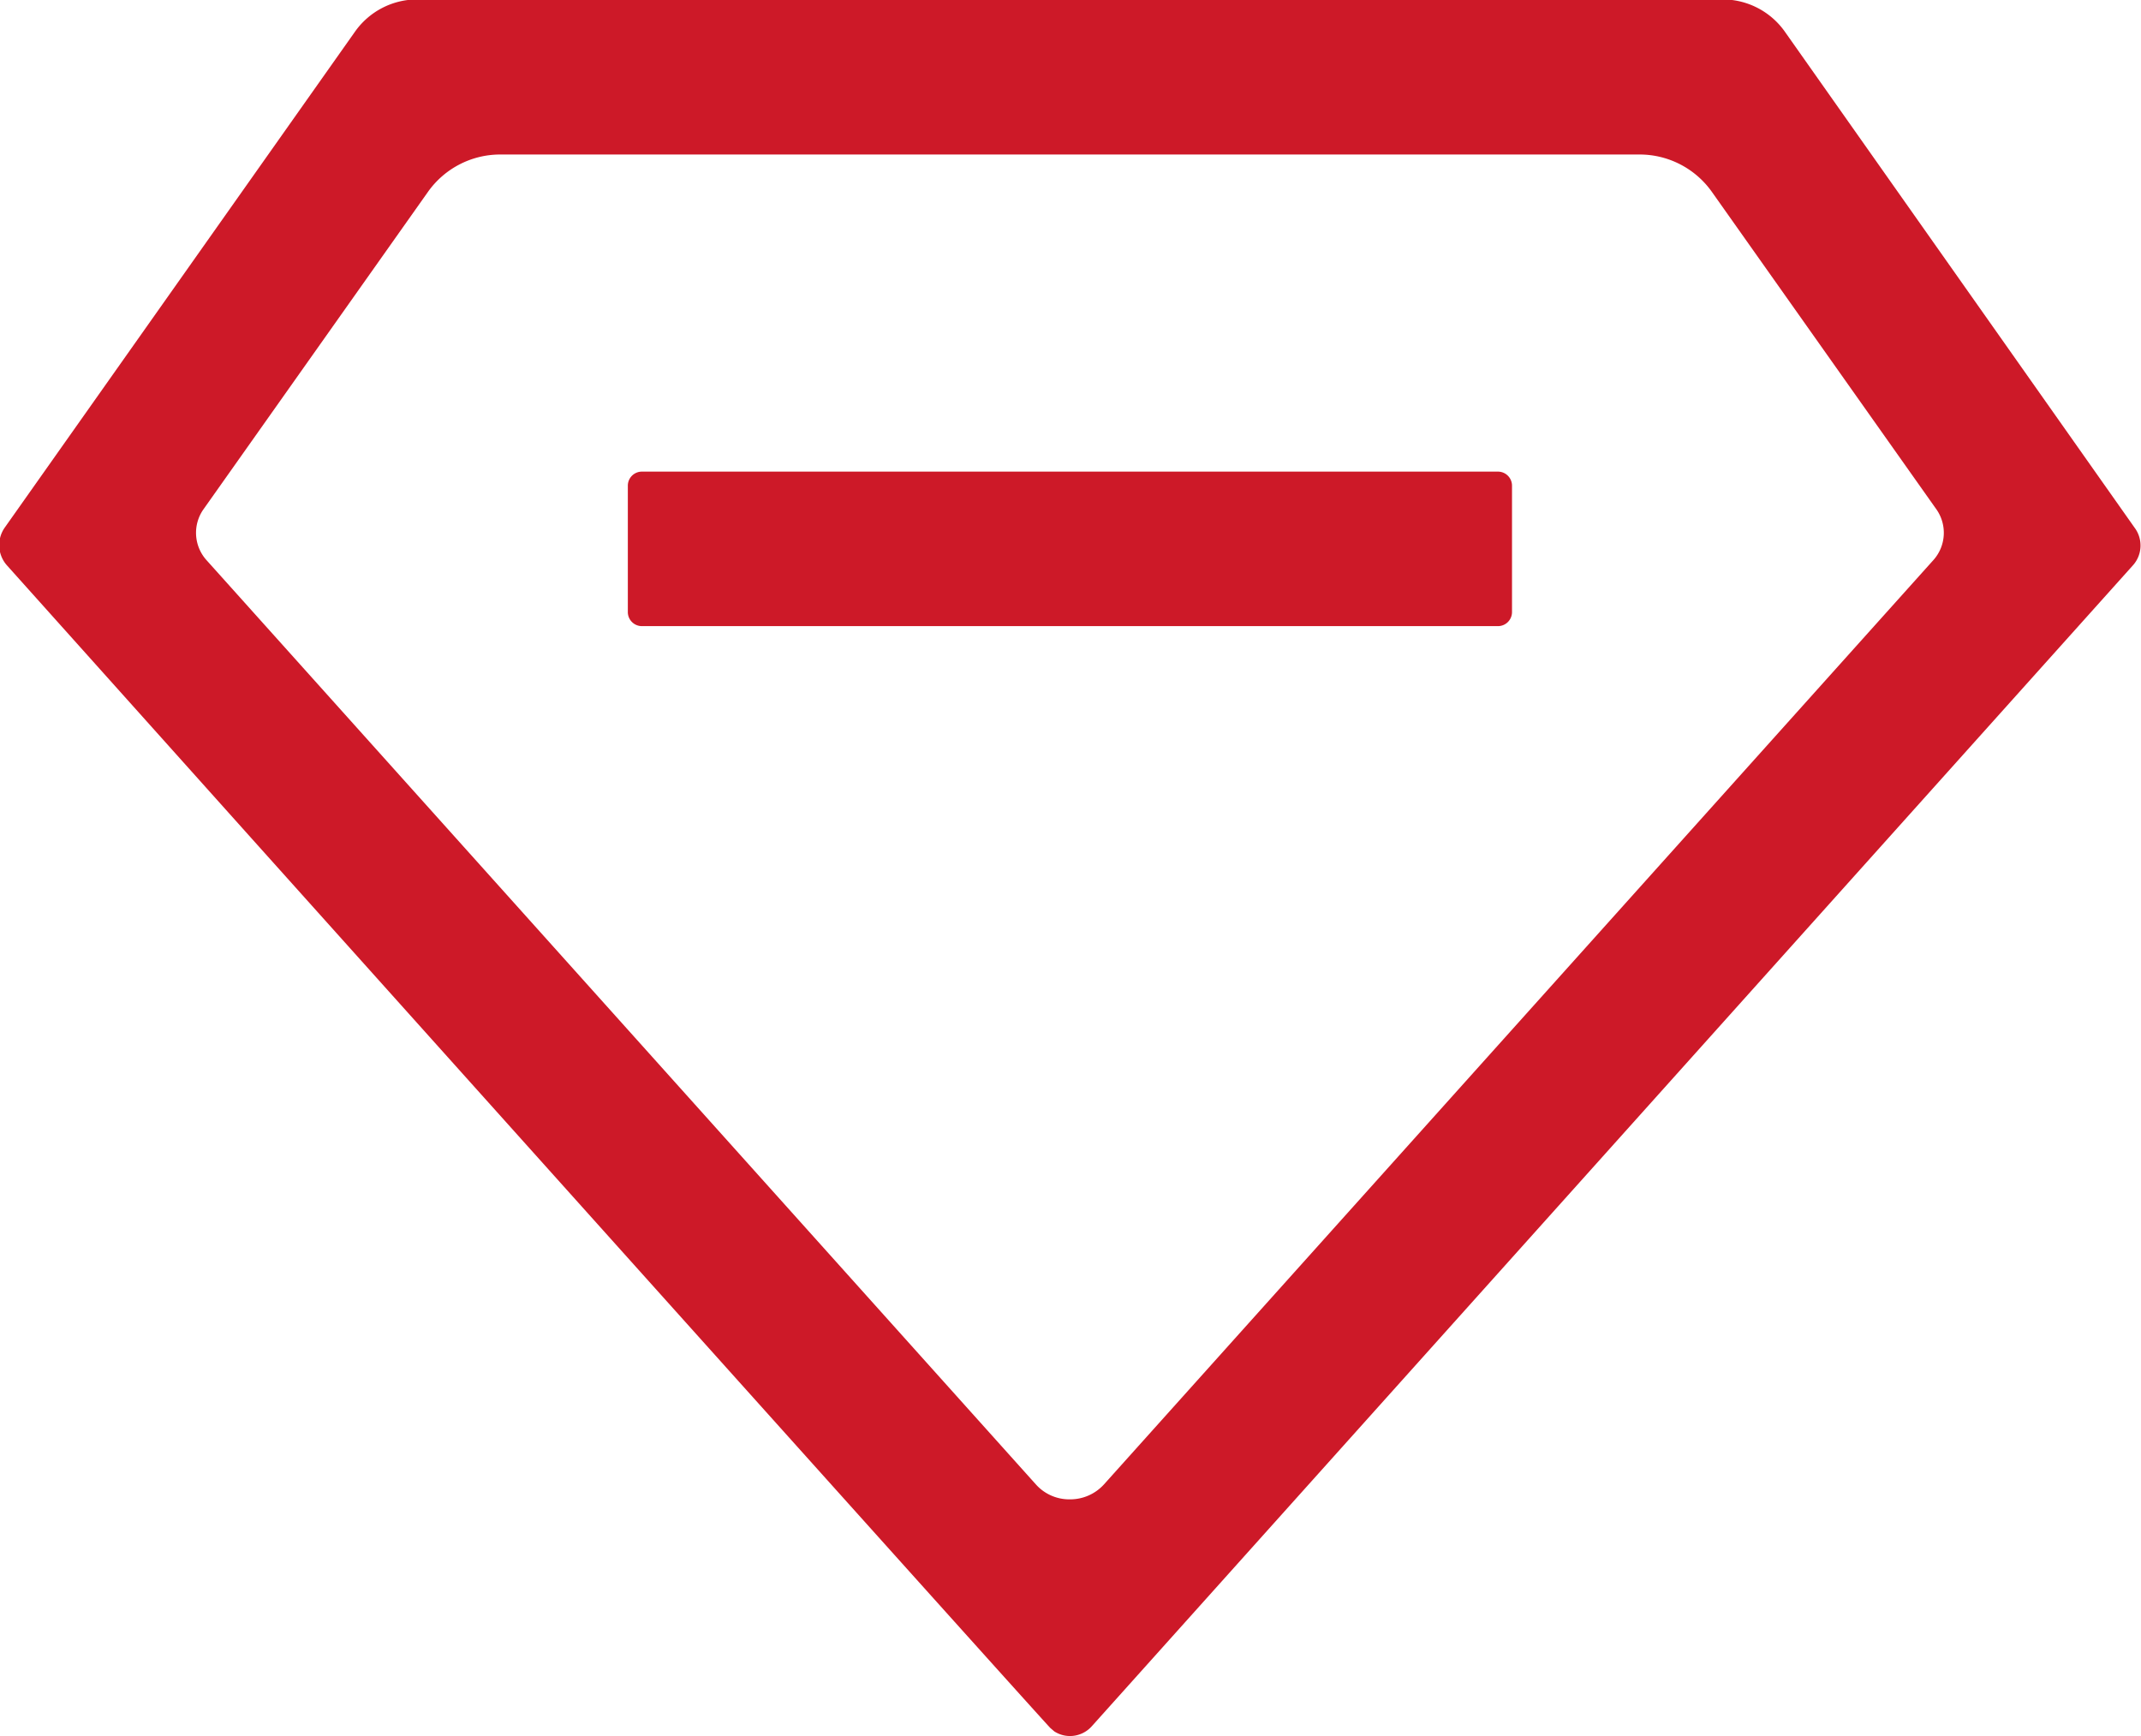 <svg xmlns="http://www.w3.org/2000/svg" width="37" height="30" viewBox="0 0 37 30">
  <defs>
    <style>
      .cls-1 {
        fill: #cd1928;
        fill-rule: evenodd;
      }
    </style>
  </defs>
  <path id="企业价值观" class="cls-1" d="M1110.49,2437a0.5,0.5,0,0,1-.27-0.08l-0.07-.06c-0.27-.29-4.42-4.91-13.81-15.38l-4.22-4.71a0.527,0.527,0,0,1-.04-0.65l6.06-8.58a1.318,1.318,0,0,1,1.05-.55h22.6a1.318,1.318,0,0,1,1.05.55l6.05,8.58a0.513,0.513,0,0,1-.03.65l-18,20.07A0.506,0.506,0,0,1,1110.49,2437Zm-9.86-27.33a1.531,1.531,0,0,0-1.23.64l-3.89,5.5a0.707,0.707,0,0,0,.05.86l14.34,15.98a0.773,0.773,0,0,0,.59.26,0.788,0.788,0,0,0,.59-0.26l14.34-15.98a0.707,0.707,0,0,0,.05-0.86l-3.89-5.5a1.531,1.531,0,0,0-1.23-.64h-19.72Zm2.46,8.15a0.243,0.243,0,0,1-.24-0.24v-2.19a0.243,0.243,0,0,1,.24-0.24h14.8a0.243,0.243,0,0,1,.24.24v2.19a0.243,0.243,0,0,1-.24.24h-14.8Z" transform="translate(-1092 -2407)"/>
</svg>
